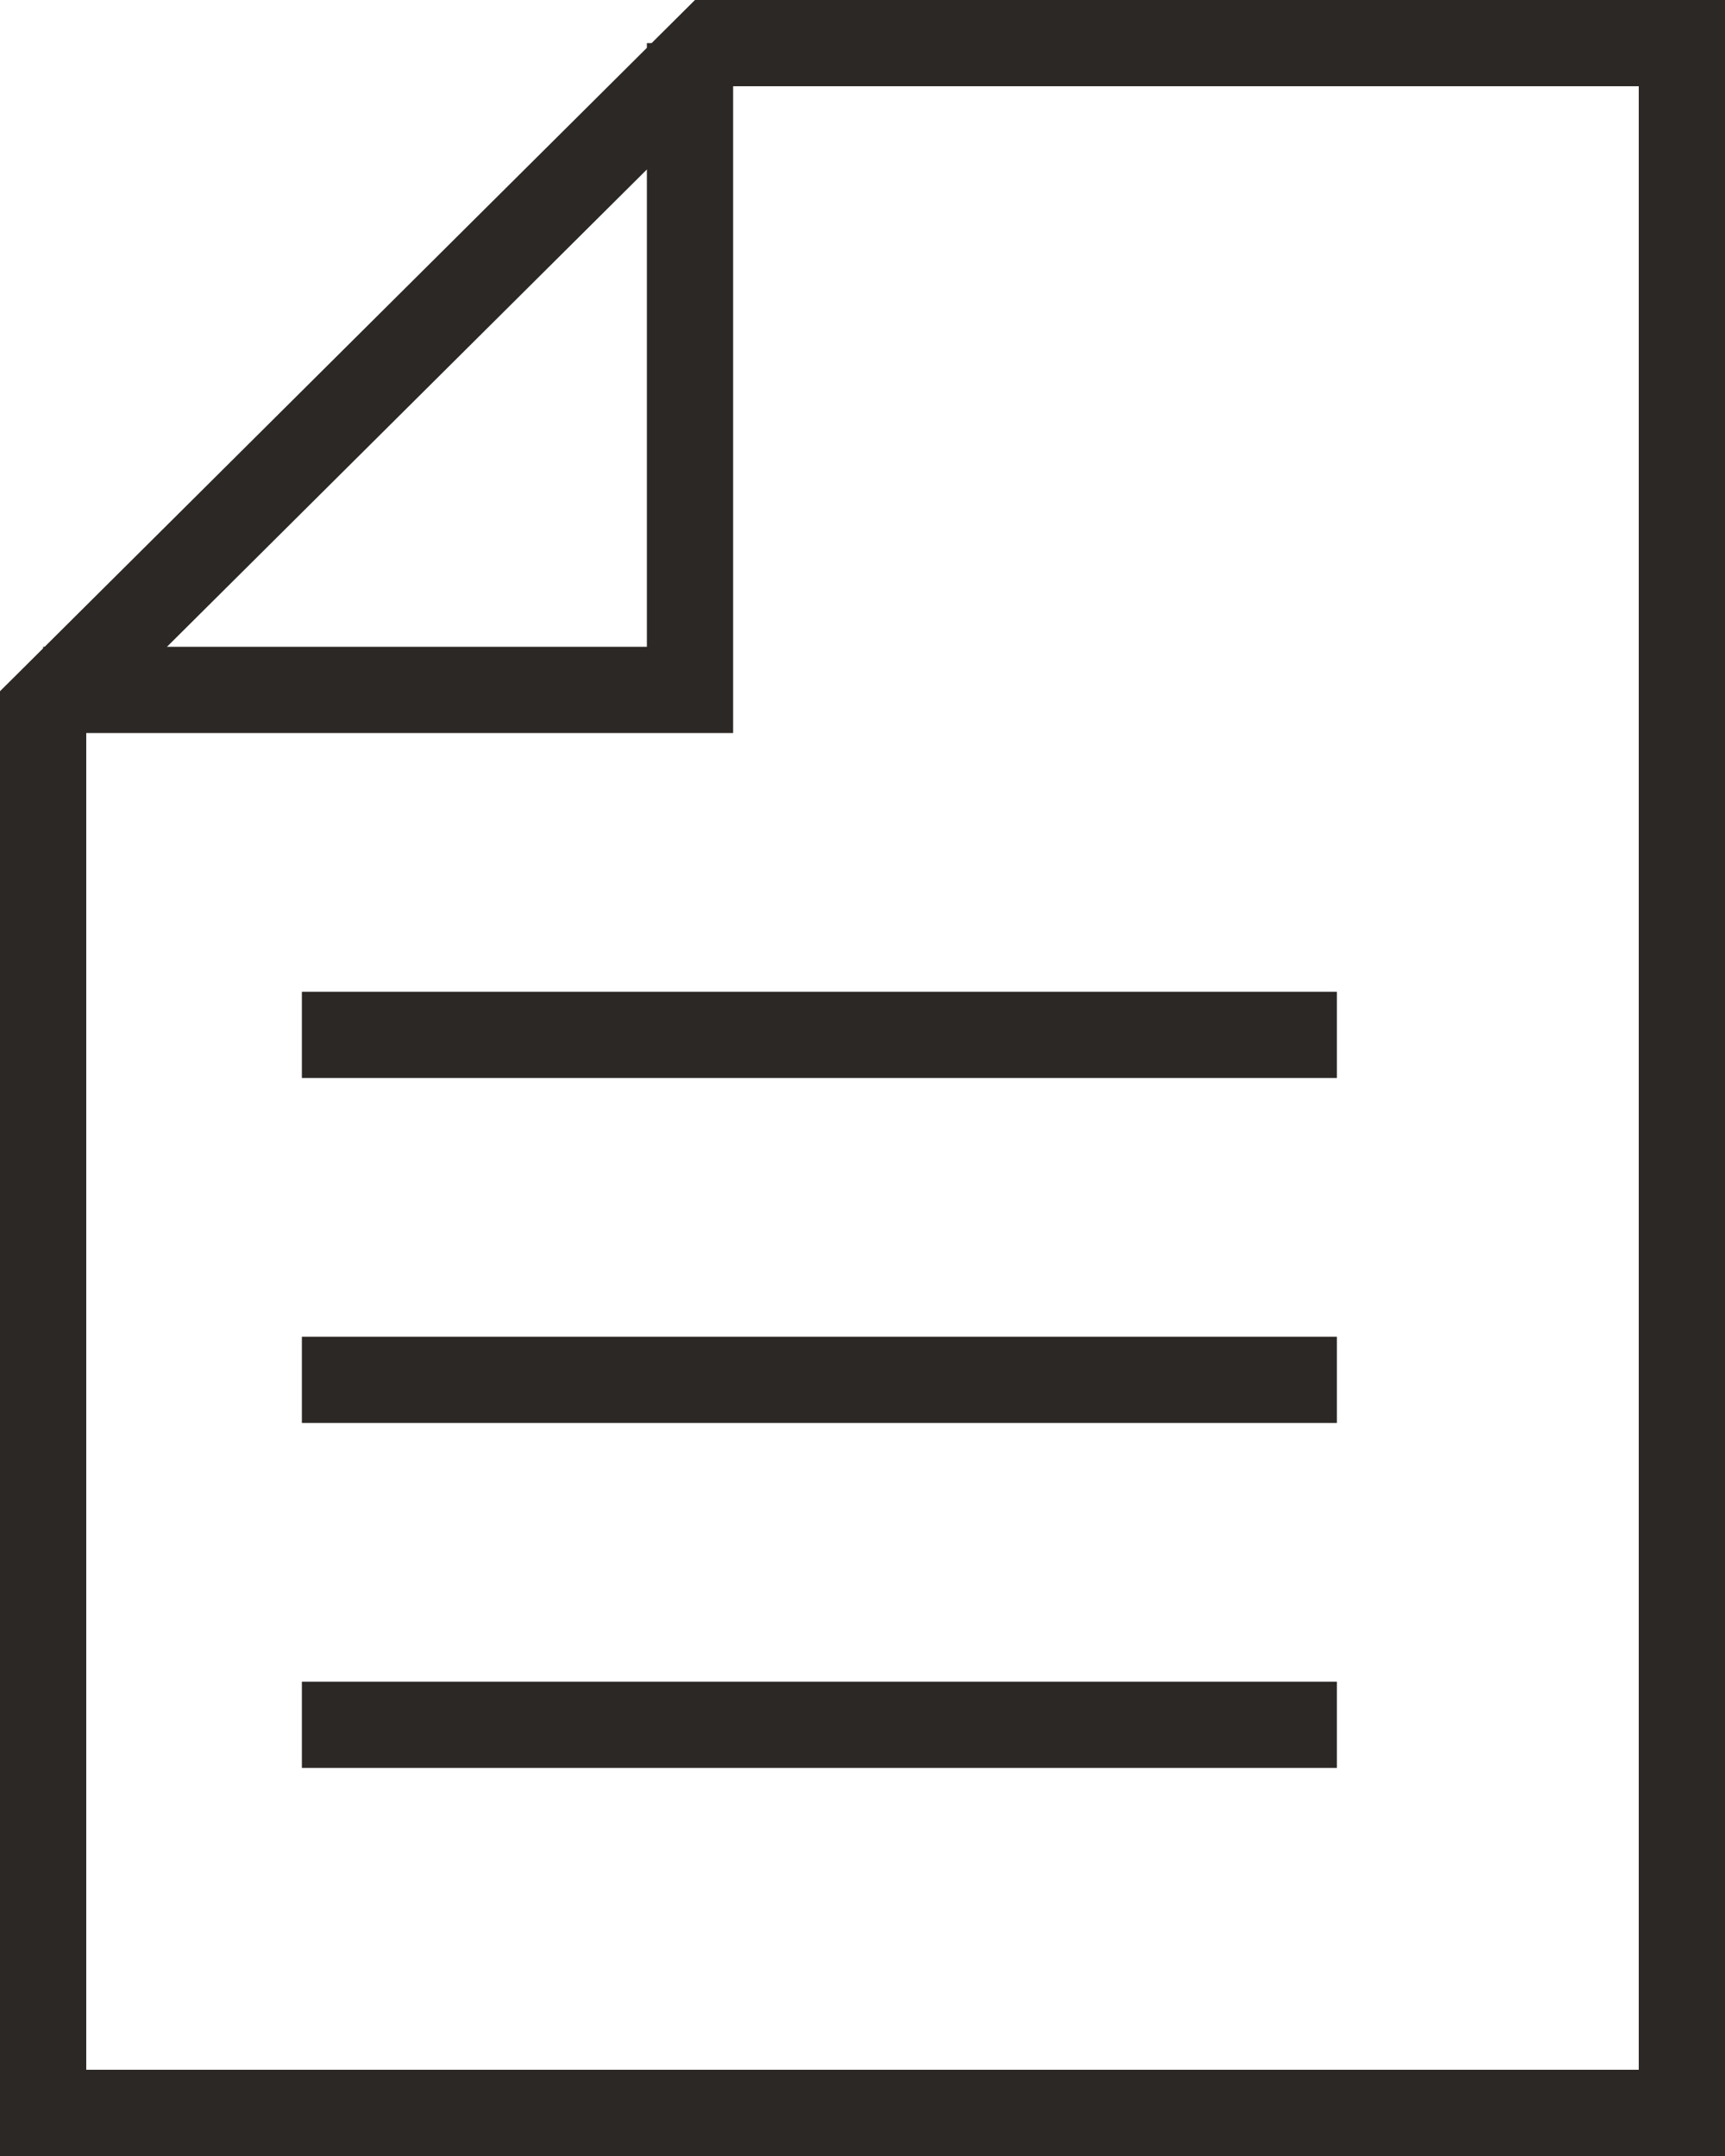 <svg height="25" viewBox="0 0 20 25" width="20" xmlns="http://www.w3.org/2000/svg"><g fill="none" fill-rule="evenodd" stroke="#2b2825"><path d="M8.264.5L.5 8.223V24.5h19V.5z"/><path d="M1 8h7m0-7v7M4 20h11M4 16h11M4 12h11" stroke-linecap="square"/></g></svg>